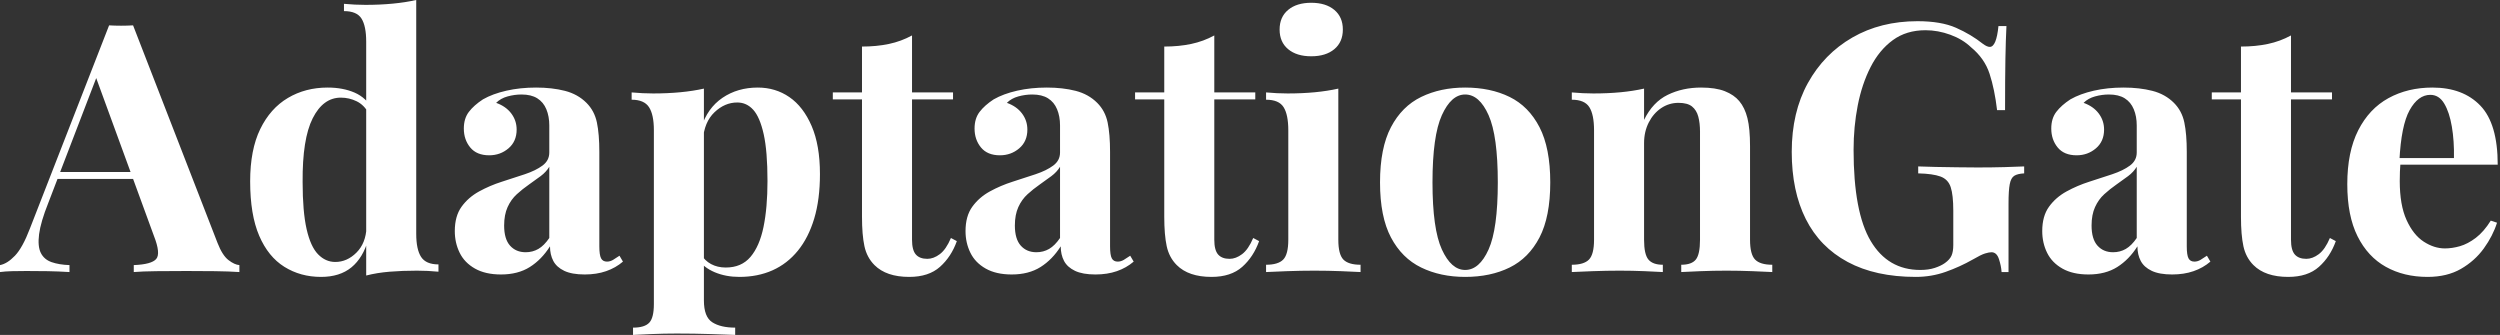 <svg baseProfile="full" height="28" version="1.1" viewBox="0 0 209 28" width="209" xmlns="http://www.w3.org/2000/svg" xmlns:ev="http://www.w3.org/2001/xml-events" xmlns:xlink="http://www.w3.org/1999/xlink"><rect x="0" y="0" width="209" height="28" fill="#333333" stroke="none"/><defs /><g><path d="M10.689 2.12 17.747 20.303Q18.154 21.349 18.662 21.741Q19.17 22.133 19.577 22.162V22.743Q18.705 22.685 17.529 22.67Q16.353 22.656 15.162 22.656Q13.826 22.656 12.635 22.67Q11.444 22.685 10.747 22.743V22.162Q12.228 22.104 12.62 21.654Q13.012 21.203 12.432 19.722L7.494 6.216L8.017 5.461L3.602 16.963Q2.963 18.56 2.832 19.577Q2.701 20.593 2.977 21.145Q3.253 21.697 3.878 21.915Q4.502 22.133 5.373 22.162V22.743Q4.415 22.685 3.544 22.67Q2.672 22.656 1.772 22.656Q1.133 22.656 0.566 22.67Q0.0 22.685 -0.436 22.743V22.162Q0.174 22.046 0.813 21.378Q1.452 20.71 2.062 19.112L8.685 2.12Q9.149 2.149 9.687 2.149Q10.224 2.149 10.689 2.12ZM12.722 14.378V14.959H4.066L4.357 14.378Z M34.361 0.0V19.548Q34.361 20.855 34.768 21.479Q35.174 22.104 36.22 22.104V22.714Q35.32 22.627 34.419 22.627Q33.199 22.627 32.139 22.714Q31.079 22.801 30.178 23.033V3.485Q30.178 2.178 29.786 1.554Q29.394 0.929 28.32 0.929V0.32Q29.249 0.407 30.12 0.407Q31.311 0.407 32.386 0.305Q33.461 0.203 34.361 0.0ZM26.954 7.32Q28.232 7.32 29.205 7.741Q30.178 8.162 30.73 9.149L30.382 9.469Q30.004 8.772 29.38 8.467Q28.755 8.162 28.058 8.162Q26.577 8.162 25.705 9.89Q24.834 11.618 24.863 15.22Q24.863 17.689 25.197 19.156Q25.531 20.622 26.156 21.261Q26.78 21.9 27.593 21.9Q28.581 21.9 29.365 21.116Q30.149 20.332 30.207 18.996L30.353 20.012Q29.917 21.552 28.944 22.351Q27.971 23.149 26.402 23.149Q24.689 23.149 23.338 22.307Q21.988 21.465 21.232 19.707Q20.477 17.95 20.477 15.162Q20.477 12.519 21.32 10.79Q22.162 9.062 23.629 8.191Q25.095 7.32 26.954 7.32Z M41.448 22.946Q40.141 22.946 39.27 22.452Q38.398 21.959 37.992 21.131Q37.585 20.303 37.585 19.315Q37.585 18.066 38.151 17.282Q38.718 16.498 39.618 16.004Q40.519 15.51 41.521 15.191Q42.523 14.871 43.438 14.566Q44.353 14.261 44.919 13.84Q45.485 13.419 45.485 12.751V10.485Q45.485 9.73 45.239 9.135Q44.992 8.539 44.483 8.22Q43.975 7.9 43.162 7.9Q42.581 7.9 42.0 8.06Q41.419 8.22 41.041 8.598Q41.855 8.888 42.305 9.483Q42.755 10.079 42.755 10.834Q42.755 11.822 42.073 12.402Q41.39 12.983 40.461 12.983Q39.415 12.983 38.878 12.33Q38.34 11.676 38.34 10.747Q38.34 9.905 38.761 9.353Q39.183 8.801 39.938 8.307Q40.751 7.842 41.898 7.581Q43.046 7.32 44.382 7.32Q45.718 7.32 46.793 7.595Q47.867 7.871 48.593 8.598Q49.261 9.266 49.465 10.239Q49.668 11.212 49.668 12.693V20.593Q49.668 21.32 49.813 21.595Q49.959 21.871 50.307 21.871Q50.568 21.871 50.815 21.726Q51.062 21.581 51.353 21.378L51.643 21.871Q51.033 22.394 50.234 22.67Q49.436 22.946 48.448 22.946Q47.373 22.946 46.734 22.641Q46.095 22.336 45.82 21.813Q45.544 21.29 45.544 20.593Q44.846 21.697 43.859 22.322Q42.871 22.946 41.448 22.946ZM43.51 21.087Q44.091 21.087 44.571 20.811Q45.05 20.535 45.485 19.896V13.942Q45.224 14.378 44.759 14.726Q44.295 15.075 43.772 15.438Q43.249 15.801 42.77 16.237Q42.29 16.672 42.0 17.311Q41.71 17.95 41.71 18.851Q41.71 19.983 42.203 20.535Q42.697 21.087 43.51 21.087Z M58.411 7.407V25.124Q58.411 26.49 59.108 26.94Q59.805 27.39 61.025 27.39V28.0Q60.27 27.971 58.948 27.927Q57.627 27.884 56.145 27.884Q55.071 27.884 54.039 27.927Q53.008 27.971 52.485 28.0V27.39Q53.444 27.39 53.836 26.983Q54.228 26.577 54.228 25.415V10.892Q54.228 9.585 53.822 8.961Q53.415 8.336 52.369 8.336V7.726Q53.299 7.813 54.17 7.813Q55.361 7.813 56.436 7.712Q57.51 7.61 58.411 7.407ZM62.913 7.32Q64.394 7.32 65.556 8.118Q66.718 8.917 67.415 10.529Q68.112 12.141 68.112 14.552Q68.112 16.672 67.633 18.27Q67.154 19.867 66.268 20.956Q65.382 22.046 64.147 22.598Q62.913 23.149 61.373 23.149Q60.241 23.149 59.311 22.757Q58.382 22.365 57.888 21.639L58.178 21.261Q58.469 21.784 59.006 22.075Q59.544 22.365 60.241 22.365Q61.548 22.365 62.303 21.479Q63.058 20.593 63.392 18.981Q63.726 17.369 63.726 15.133Q63.726 12.635 63.407 11.212Q63.087 9.788 62.535 9.178Q61.983 8.568 61.199 8.568Q60.154 8.568 59.297 9.382Q58.44 10.195 58.324 11.705L58.178 10.689Q58.701 9.033 59.965 8.176Q61.228 7.32 62.913 7.32Z M75.809 2.963V7.726H79.237V8.307H75.809V20.041Q75.809 20.913 76.129 21.276Q76.448 21.639 77.087 21.639Q77.61 21.639 78.133 21.247Q78.656 20.855 79.062 19.896L79.556 20.158Q79.091 21.465 78.147 22.307Q77.203 23.149 75.577 23.149Q74.618 23.149 73.892 22.902Q73.166 22.656 72.672 22.162Q72.033 21.523 71.83 20.579Q71.627 19.635 71.627 18.124V8.307H69.187V7.726H71.627V3.892Q72.846 3.892 73.878 3.674Q74.909 3.456 75.809 2.963Z M84.145 22.946Q82.838 22.946 81.967 22.452Q81.095 21.959 80.689 21.131Q80.282 20.303 80.282 19.315Q80.282 18.066 80.849 17.282Q81.415 16.498 82.315 16.004Q83.216 15.51 84.218 15.191Q85.22 14.871 86.135 14.566Q87.05 14.261 87.616 13.84Q88.183 13.419 88.183 12.751V10.485Q88.183 9.73 87.936 9.135Q87.689 8.539 87.18 8.22Q86.672 7.9 85.859 7.9Q85.278 7.9 84.697 8.06Q84.116 8.22 83.739 8.598Q84.552 8.888 85.002 9.483Q85.452 10.079 85.452 10.834Q85.452 11.822 84.77 12.402Q84.087 12.983 83.158 12.983Q82.112 12.983 81.575 12.33Q81.037 11.676 81.037 10.747Q81.037 9.905 81.459 9.353Q81.88 8.801 82.635 8.307Q83.448 7.842 84.595 7.581Q85.743 7.32 87.079 7.32Q88.415 7.32 89.49 7.595Q90.564 7.871 91.29 8.598Q91.959 9.266 92.162 10.239Q92.365 11.212 92.365 12.693V20.593Q92.365 21.32 92.51 21.595Q92.656 21.871 93.004 21.871Q93.266 21.871 93.512 21.726Q93.759 21.581 94.05 21.378L94.34 21.871Q93.73 22.394 92.932 22.67Q92.133 22.946 91.145 22.946Q90.071 22.946 89.432 22.641Q88.793 22.336 88.517 21.813Q88.241 21.29 88.241 20.593Q87.544 21.697 86.556 22.322Q85.568 22.946 84.145 22.946ZM86.207 21.087Q86.788 21.087 87.268 20.811Q87.747 20.535 88.183 19.896V13.942Q87.921 14.378 87.456 14.726Q86.992 15.075 86.469 15.438Q85.946 15.801 85.467 16.237Q84.988 16.672 84.697 17.311Q84.407 17.95 84.407 18.851Q84.407 19.983 84.9 20.535Q85.394 21.087 86.207 21.087Z M101.079 2.963V7.726H104.506V8.307H101.079V20.041Q101.079 20.913 101.398 21.276Q101.718 21.639 102.357 21.639Q102.88 21.639 103.402 21.247Q103.925 20.855 104.332 19.896L104.826 20.158Q104.361 21.465 103.417 22.307Q102.473 23.149 100.846 23.149Q99.888 23.149 99.162 22.902Q98.436 22.656 97.942 22.162Q97.303 21.523 97.1 20.579Q96.896 19.635 96.896 18.124V8.307H94.456V7.726H96.896V3.892Q98.116 3.892 99.147 3.674Q100.178 3.456 101.079 2.963Z M109.183 0.232Q110.402 0.232 111.114 0.828Q111.826 1.423 111.826 2.469Q111.826 3.515 111.114 4.11Q110.402 4.705 109.183 4.705Q107.963 4.705 107.251 4.11Q106.539 3.515 106.539 2.469Q106.539 1.423 107.251 0.828Q107.963 0.232 109.183 0.232ZM111.448 7.407V20.041Q111.448 21.261 111.869 21.697Q112.29 22.133 113.307 22.133V22.743Q112.784 22.714 111.68 22.67Q110.577 22.627 109.444 22.627Q108.311 22.627 107.149 22.67Q105.988 22.714 105.407 22.743V22.133Q106.423 22.133 106.844 21.697Q107.266 21.261 107.266 20.041V10.892Q107.266 9.585 106.873 8.961Q106.481 8.336 105.407 8.336V7.726Q106.336 7.813 107.207 7.813Q108.427 7.813 109.488 7.712Q110.548 7.61 111.448 7.407Z M122.05 7.32Q124.17 7.32 125.768 8.104Q127.365 8.888 128.266 10.631Q129.166 12.373 129.166 15.249Q129.166 18.124 128.266 19.853Q127.365 21.581 125.768 22.365Q124.17 23.149 122.05 23.149Q119.988 23.149 118.376 22.365Q116.763 21.581 115.849 19.853Q114.934 18.124 114.934 15.249Q114.934 12.373 115.849 10.631Q116.763 8.888 118.376 8.104Q119.988 7.32 122.05 7.32ZM122.05 7.9Q120.888 7.9 120.104 9.629Q119.32 11.357 119.32 15.249Q119.32 19.141 120.104 20.855Q120.888 22.568 122.05 22.568Q123.241 22.568 124.01 20.855Q124.78 19.141 124.78 15.249Q124.78 11.357 124.01 9.629Q123.241 7.9 122.05 7.9Z M141.772 7.32Q142.992 7.32 143.761 7.624Q144.531 7.929 144.967 8.452Q145.432 9.004 145.649 9.876Q145.867 10.747 145.867 12.228V20.041Q145.867 21.261 146.288 21.697Q146.71 22.133 147.726 22.133V22.743Q147.174 22.714 146.071 22.67Q144.967 22.627 143.892 22.627Q142.788 22.627 141.728 22.67Q140.668 22.714 140.116 22.743V22.133Q140.988 22.133 141.336 21.697Q141.685 21.261 141.685 20.041V11.008Q141.685 10.282 141.539 9.745Q141.394 9.207 141.017 8.902Q140.639 8.598 139.884 8.598Q139.1 8.598 138.446 9.033Q137.793 9.469 137.4 10.239Q137.008 11.008 137.008 11.967V20.041Q137.008 21.261 137.371 21.697Q137.734 22.133 138.577 22.133V22.743Q138.054 22.714 137.052 22.67Q136.05 22.627 134.975 22.627Q133.871 22.627 132.71 22.67Q131.548 22.714 130.967 22.743V22.133Q131.983 22.133 132.405 21.697Q132.826 21.261 132.826 20.041V10.892Q132.826 9.585 132.434 8.961Q132.041 8.336 130.967 8.336V7.726Q131.896 7.813 132.768 7.813Q133.988 7.813 135.048 7.712Q136.108 7.61 137.008 7.407V10.021Q137.734 8.539 138.983 7.929Q140.232 7.32 141.772 7.32Z M159.867 1.772Q161.842 1.772 163.091 2.324Q164.34 2.876 165.328 3.66Q165.676 3.921 165.909 3.921Q166.461 3.921 166.635 2.178H167.303Q167.245 3.311 167.216 4.923Q167.187 6.535 167.187 9.207H166.519Q166.315 7.465 165.894 6.172Q165.473 4.88 164.34 3.95Q163.643 3.282 162.612 2.905Q161.581 2.527 160.535 2.527Q158.938 2.527 157.805 3.355Q156.672 4.183 155.946 5.606Q155.22 7.029 154.871 8.815Q154.523 10.602 154.523 12.519Q154.523 17.747 155.961 20.158Q157.398 22.568 160.1 22.568Q160.797 22.568 161.32 22.394Q161.842 22.22 162.162 21.988Q162.568 21.697 162.714 21.363Q162.859 21.029 162.859 20.477V17.631Q162.859 16.295 162.641 15.641Q162.423 14.988 161.784 14.755Q161.145 14.523 159.925 14.494V13.913Q160.535 13.942 161.392 13.956Q162.249 13.971 163.178 13.985Q164.108 14.0 164.892 14.0Q166.112 14.0 167.129 13.971Q168.145 13.942 168.784 13.913V14.494Q168.232 14.523 167.956 14.697Q167.68 14.871 167.579 15.394Q167.477 15.917 167.477 16.992V22.743H166.896Q166.867 22.249 166.678 21.668Q166.49 21.087 166.054 21.087Q165.851 21.087 165.517 21.189Q165.183 21.29 164.485 21.697Q163.411 22.307 162.22 22.728Q161.029 23.149 159.722 23.149Q156.353 23.149 154.029 21.9Q151.705 20.651 150.529 18.313Q149.353 15.975 149.353 12.693Q149.353 9.382 150.703 6.942Q152.054 4.502 154.421 3.137Q156.788 1.772 159.867 1.772Z M174.158 22.946Q172.851 22.946 171.979 22.452Q171.108 21.959 170.701 21.131Q170.295 20.303 170.295 19.315Q170.295 18.066 170.861 17.282Q171.427 16.498 172.328 16.004Q173.228 15.51 174.23 15.191Q175.232 14.871 176.147 14.566Q177.062 14.261 177.629 13.84Q178.195 13.419 178.195 12.751V10.485Q178.195 9.73 177.948 9.135Q177.701 8.539 177.193 8.22Q176.685 7.9 175.871 7.9Q175.29 7.9 174.71 8.06Q174.129 8.22 173.751 8.598Q174.564 8.888 175.015 9.483Q175.465 10.079 175.465 10.834Q175.465 11.822 174.782 12.402Q174.1 12.983 173.17 12.983Q172.124 12.983 171.587 12.33Q171.05 11.676 171.05 10.747Q171.05 9.905 171.471 9.353Q171.892 8.801 172.647 8.307Q173.461 7.842 174.608 7.581Q175.755 7.32 177.091 7.32Q178.427 7.32 179.502 7.595Q180.577 7.871 181.303 8.598Q181.971 9.266 182.174 10.239Q182.378 11.212 182.378 12.693V20.593Q182.378 21.32 182.523 21.595Q182.668 21.871 183.017 21.871Q183.278 21.871 183.525 21.726Q183.772 21.581 184.062 21.378L184.353 21.871Q183.743 22.394 182.944 22.67Q182.145 22.946 181.158 22.946Q180.083 22.946 179.444 22.641Q178.805 22.336 178.529 21.813Q178.253 21.29 178.253 20.593Q177.556 21.697 176.568 22.322Q175.581 22.946 174.158 22.946ZM176.22 21.087Q176.801 21.087 177.28 20.811Q177.759 20.535 178.195 19.896V13.942Q177.934 14.378 177.469 14.726Q177.004 15.075 176.481 15.438Q175.959 15.801 175.479 16.237Q175 16.672 174.71 17.311Q174.419 17.95 174.419 18.851Q174.419 19.983 174.913 20.535Q175.407 21.087 176.22 21.087Z M191.091 2.963V7.726H194.519V8.307H191.091V20.041Q191.091 20.913 191.411 21.276Q191.73 21.639 192.369 21.639Q192.892 21.639 193.415 21.247Q193.938 20.855 194.344 19.896L194.838 20.158Q194.373 21.465 193.429 22.307Q192.485 23.149 190.859 23.149Q189.9 23.149 189.174 22.902Q188.448 22.656 187.954 22.162Q187.315 21.523 187.112 20.579Q186.909 19.635 186.909 18.124V8.307H184.469V7.726H186.909V3.892Q188.129 3.892 189.16 3.674Q190.191 3.456 191.091 2.963Z M202.913 7.32Q205.469 7.32 206.921 8.83Q208.373 10.34 208.373 13.768H198.817L198.759 13.216H204.714Q204.743 11.793 204.539 10.587Q204.336 9.382 203.9 8.656Q203.465 7.929 202.739 7.929Q201.722 7.929 201.01 9.207Q200.299 10.485 200.154 13.448L200.241 13.622Q200.212 13.971 200.197 14.349Q200.183 14.726 200.183 15.133Q200.183 17.137 200.749 18.386Q201.315 19.635 202.187 20.201Q203.058 20.768 203.959 20.768Q204.568 20.768 205.222 20.579Q205.876 20.39 206.544 19.882Q207.212 19.373 207.793 18.444L208.315 18.618Q207.967 19.722 207.212 20.768Q206.456 21.813 205.295 22.481Q204.133 23.149 202.506 23.149Q200.531 23.149 199.021 22.307Q197.51 21.465 196.654 19.751Q195.797 18.037 195.797 15.394Q195.797 12.693 196.712 10.892Q197.627 9.091 199.239 8.205Q200.851 7.32 202.913 7.32Z " fill="rgb(255,255,255)" transform="translate(0.436, 0)" /></g></svg>